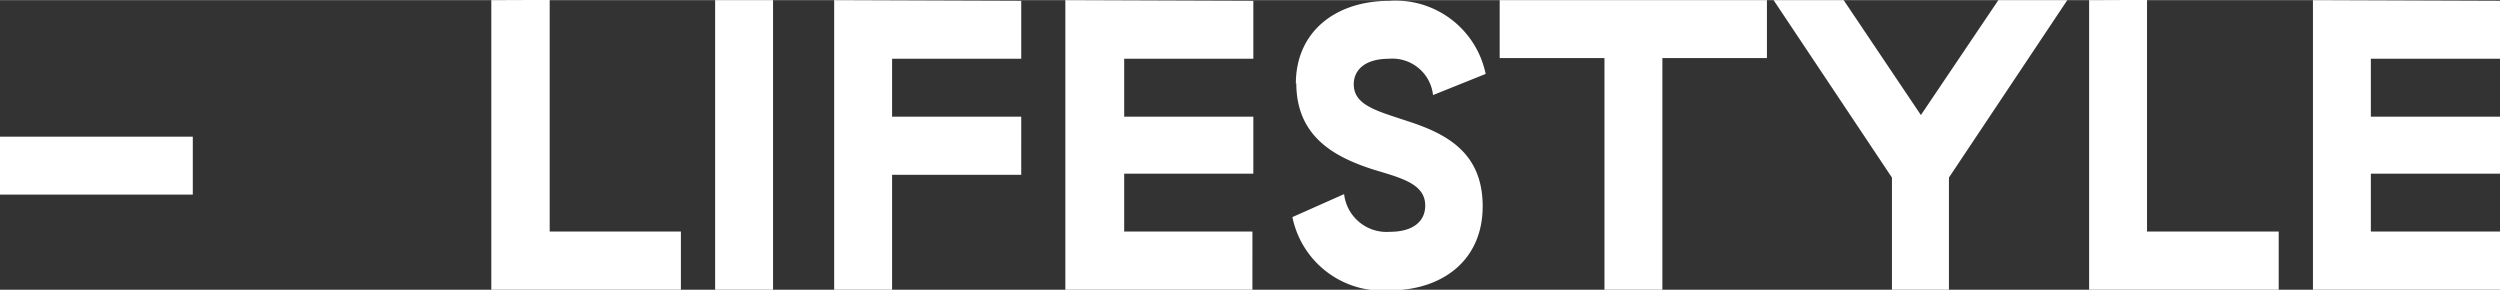 <svg xmlns="http://www.w3.org/2000/svg" width="38.38mm" height="4.45mm" viewBox="0 0 108.79 12.6"><rect x="0" y="0" width="108.79" height="12.6" fill="#333333" stroke="none"/><title>アセット 7</title><g id="ea6eff1b-e9e4-4efa-a446-a5a25eda4d49" data-name="レイヤー 2"><g id="e444007c-cc95-4f36-81b6-96932726ba54" data-name="レイヤー 1"><path d="M172.08-4423.13v2.52h8.39v-2.52Zm21.38-5.94v12.6h8.25V-4419H196v-10.08Zm9.74,0v12.6h2.52v-12.6Zm5.18,0v12.6h2.52v-5h5.62V-4424H210.9v-2.52h5.62v-2.52Zm10.06,0v12.6h8.14V-4419H221v-2.52h5.62V-4424H221v-2.52h5.62v-2.52Zm10.05,3.61c0,2.42,1.8,3.26,3.38,3.77,1.24.37,2.23.63,2.23,1.56,0,.7-.55,1.14-1.53,1.14a1.86,1.86,0,0,1-2-1.64l-2.25,1a4,4,0,0,0,4.22,3.19c2.3,0,4.06-1.3,4.06-3.66s-1.6-3.17-3.31-3.72c-1.33-.44-2.3-.69-2.3-1.59,0-.63.5-1.11,1.53-1.11a1.78,1.78,0,0,1,1.92,1.58l2.29-.92a4,4,0,0,0-4.19-3.18c-2.33,0-4.07,1.33-4.07,3.61Zm20.48-1.09v-2.52H237.34v2.52h4.56v10.08h2.52v-10.08Zm7.92,10.08v-4.88l5.15-7.72h-3l-3.37,5-3.36-5h-3.05l5.15,7.72v4.88Zm6.1-12.6v12.6h8.25V-4419h-5.73v-10.08Zm9.74,0v12.6h8.14V-4419h-5.62v-2.52h5.62V-4424h-5.62v-2.52h5.62v-2.52Z" transform="translate(-172.08 4429.07)" style="fill:#fff"/></g></g></svg>